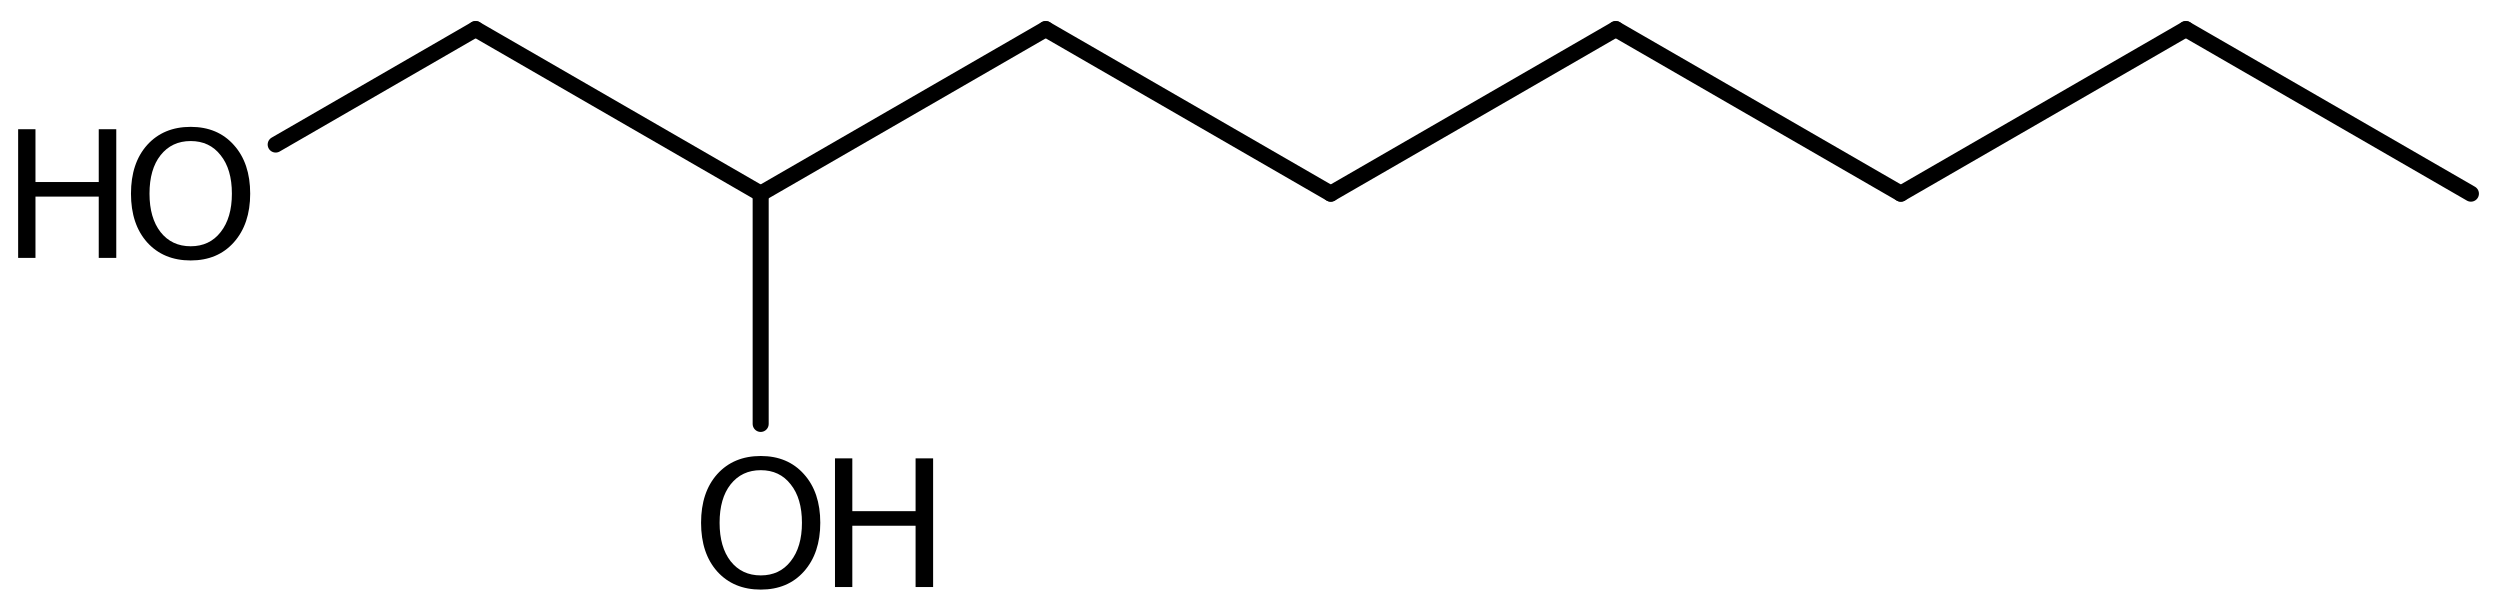 <?xml version='1.0' encoding='UTF-8'?>
<!DOCTYPE svg PUBLIC "-//W3C//DTD SVG 1.1//EN" "http://www.w3.org/Graphics/SVG/1.1/DTD/svg11.dtd">
<svg version='1.2' xmlns='http://www.w3.org/2000/svg' xmlns:xlink='http://www.w3.org/1999/xlink' width='77.172mm' height='18.76mm' viewBox='0 0 77.172 18.76'>
  <desc>Generated by the Chemistry Development Kit (http://github.com/cdk)</desc>
  <g stroke-linecap='round' stroke-linejoin='round' stroke='#000000' stroke-width='.495' fill='#000000'>
    <rect x='.0' y='.0' width='78.0' height='19.0' fill='#FFFFFF' stroke='none'/>
    <g id='mol1' class='mol'>
      <line id='mol1bnd1' class='bond' x1='76.274' y1='5.978' x2='67.475' y2='.898'/>
      <line id='mol1bnd2' class='bond' x1='67.475' y1='.898' x2='58.676' y2='5.978'/>
      <line id='mol1bnd3' class='bond' x1='58.676' y1='5.978' x2='49.877' y2='.898'/>
      <line id='mol1bnd4' class='bond' x1='49.877' y1='.898' x2='41.079' y2='5.978'/>
      <line id='mol1bnd5' class='bond' x1='41.079' y1='5.978' x2='32.28' y2='.898'/>
      <line id='mol1bnd6' class='bond' x1='32.28' y1='.898' x2='23.481' y2='5.978'/>
      <line id='mol1bnd7' class='bond' x1='23.481' y1='5.978' x2='14.682' y2='.898'/>
      <line id='mol1bnd8' class='bond' x1='14.682' y1='.898' x2='8.51' y2='4.462'/>
      <line id='mol1bnd9' class='bond' x1='23.481' y1='5.978' x2='23.481' y2='13.086'/>
      <g id='mol1atm9' class='atom'>
        <path d='M5.886 4.354q-.584 .0 -.93 .438q-.341 .432 -.341 1.186q.0 .748 .341 1.186q.346 .438 .93 .438q.584 .0 .925 -.438q.347 -.438 .347 -1.186q-.0 -.754 -.347 -1.186q-.341 -.438 -.925 -.438zM5.886 3.916q.834 .0 1.332 .56q.505 .559 .505 1.502q.0 .937 -.505 1.503q-.498 .559 -1.332 .559q-.839 .0 -1.344 -.559q-.499 -.56 -.499 -1.503q.0 -.943 .499 -1.502q.505 -.56 1.344 -.56z' stroke='none'/>
        <path d='M.56 3.989h.535v1.63h1.953v-1.63h.541v3.972h-.541v-1.892h-1.953v1.892h-.535v-3.972z' stroke='none'/>
      </g>
      <g id='mol1atm10' class='atom'>
        <path d='M23.484 14.514q-.584 .0 -.931 .438q-.34 .432 -.34 1.186q-.0 .748 .34 1.186q.347 .438 .931 .438q.584 .0 .924 -.438q.347 -.438 .347 -1.186q.0 -.754 -.347 -1.186q-.34 -.438 -.924 -.438zM23.484 14.076q.833 .0 1.332 .56q.505 .559 .505 1.502q-.0 .937 -.505 1.503q-.499 .559 -1.332 .559q-.839 .0 -1.344 -.559q-.499 -.56 -.499 -1.503q.0 -.943 .499 -1.502q.505 -.56 1.344 -.56z' stroke='none'/>
        <path d='M25.775 14.149h.535v1.63h1.953v-1.63h.541v3.972h-.541v-1.892h-1.953v1.892h-.535v-3.972z' stroke='none'/>
      </g>
    </g>
  </g>
</svg>
